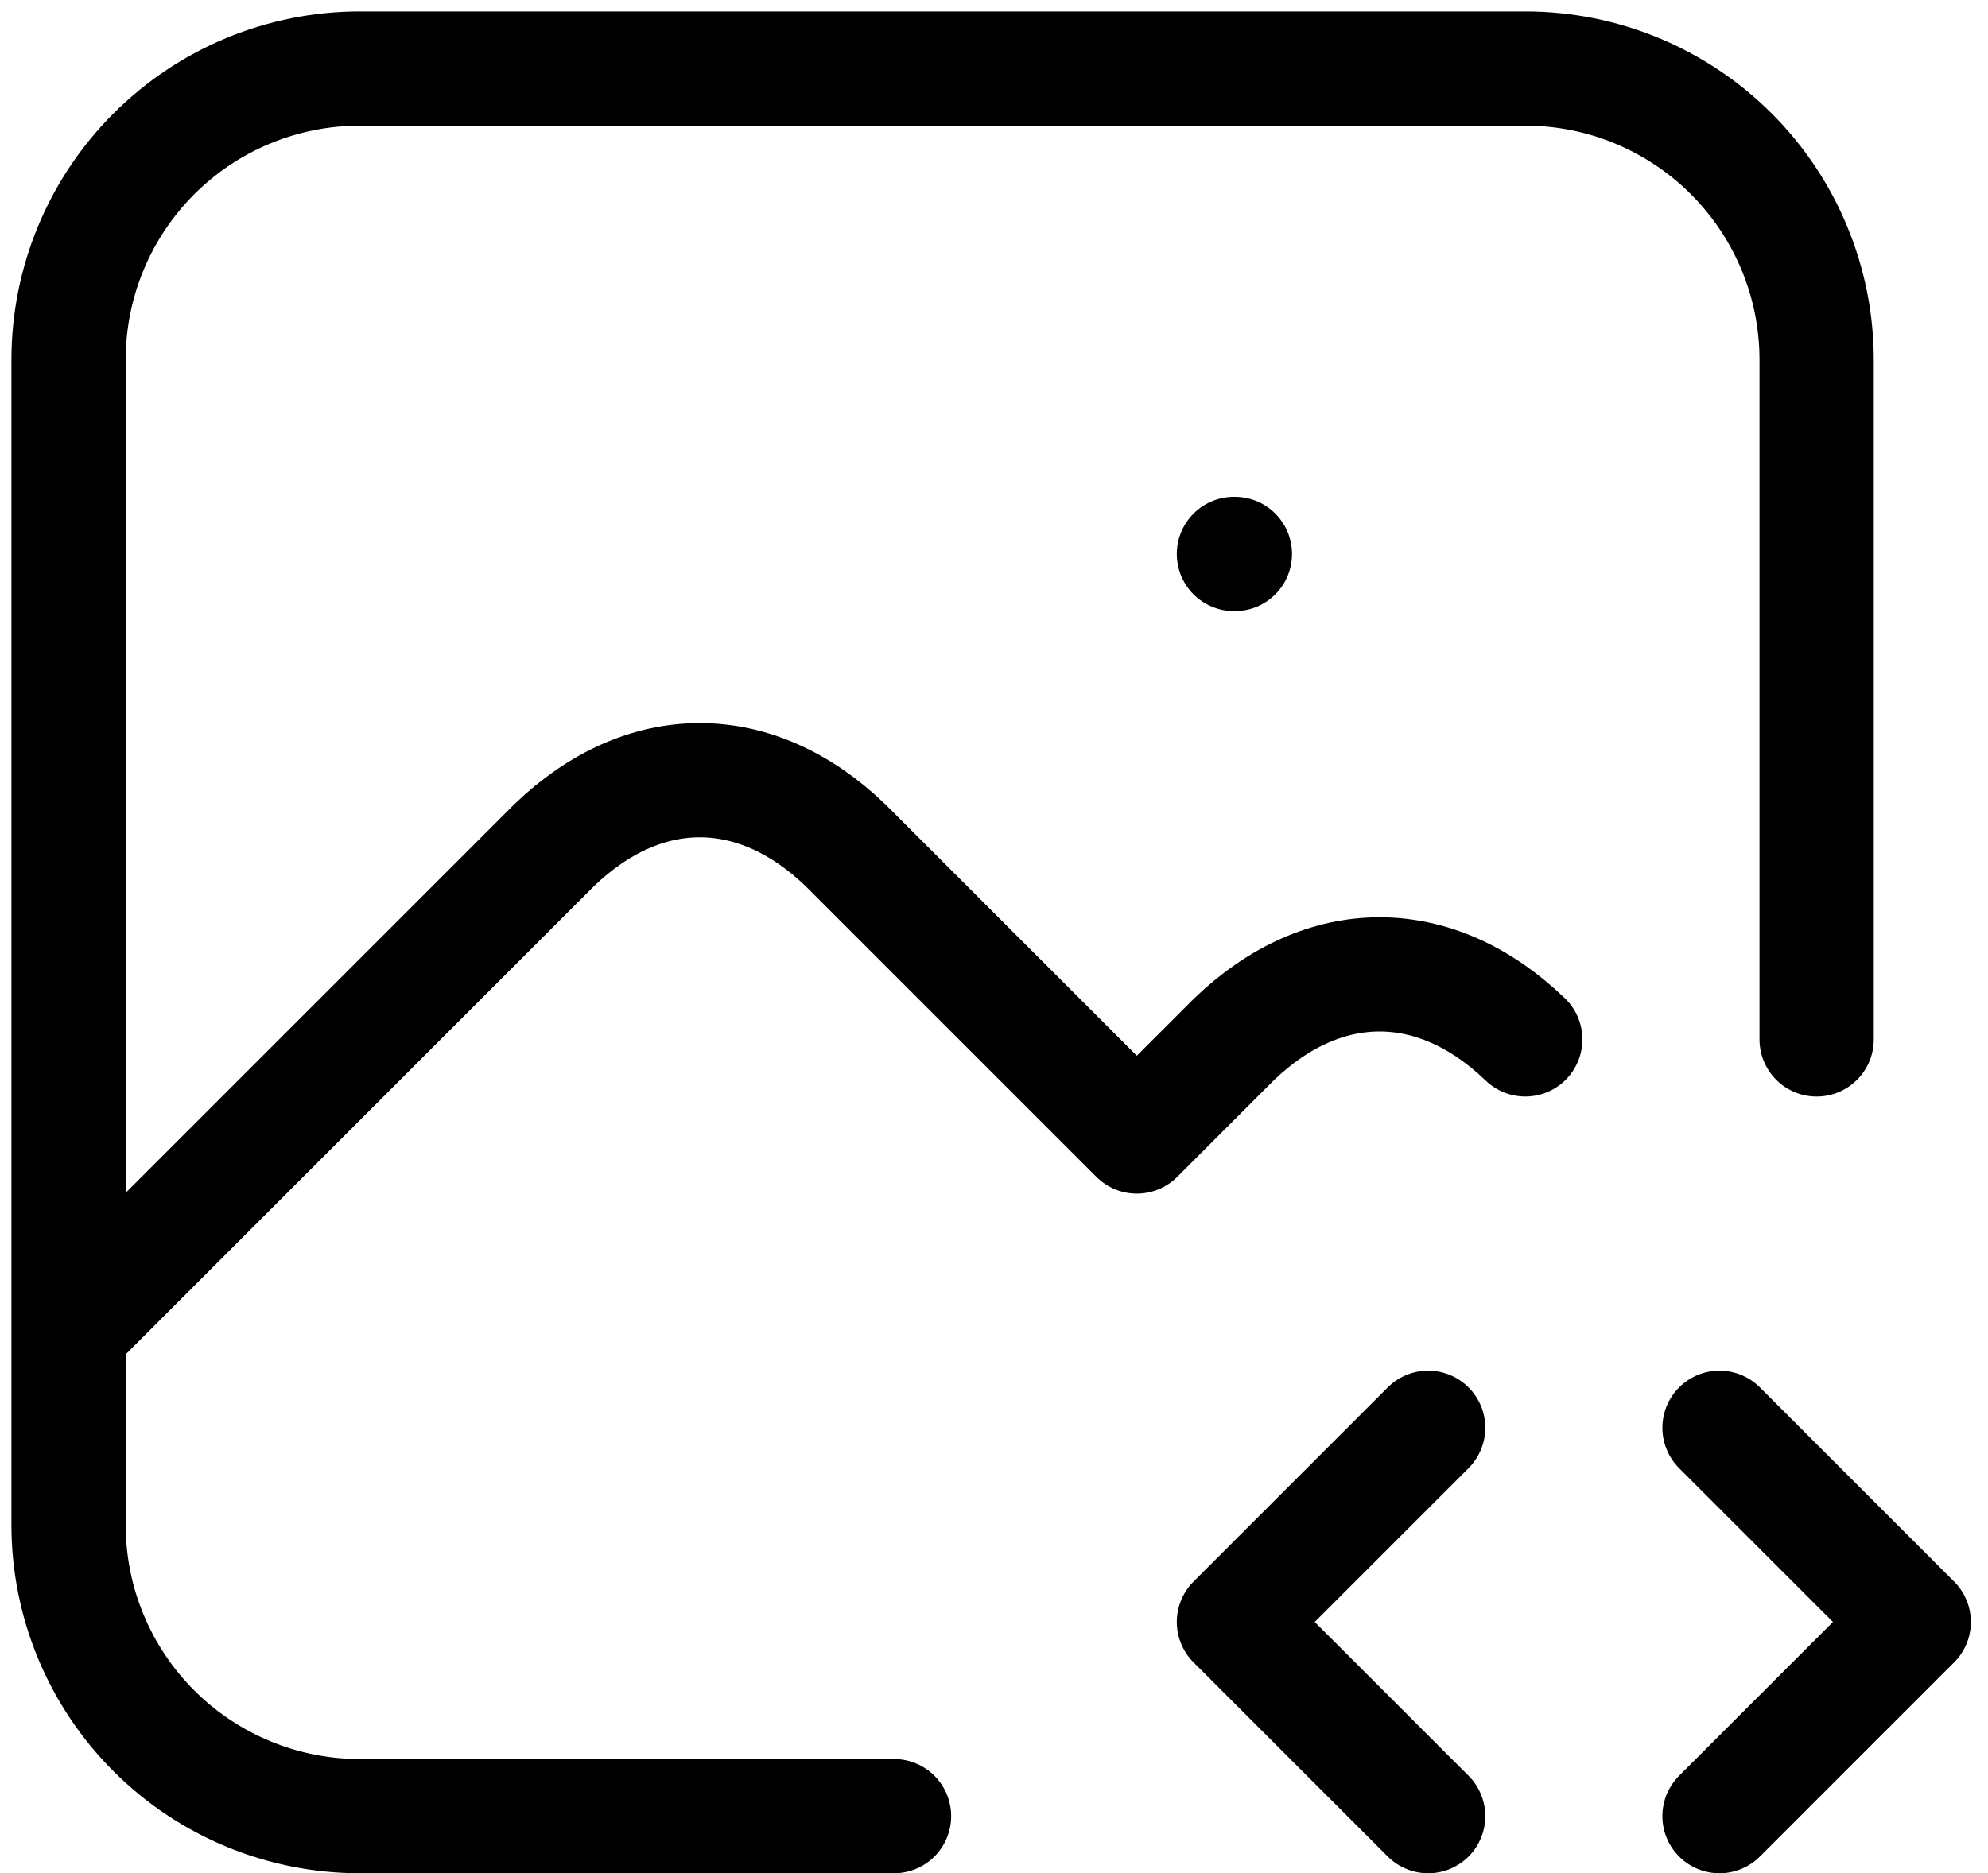 <svg width="87" height="82" viewBox="0 0 87 82" fill="none" xmlns="http://www.w3.org/2000/svg">
<path d="M54 24.25H54.042M39.125 79.5H15.75C12.368 79.5 9.125 78.157 6.734 75.766C4.343 73.374 3 70.132 3 66.75V15.75C3 12.368 4.343 9.125 6.734 6.734C9.125 4.343 12.368 3 15.75 3H66.75C70.132 3 73.374 4.343 75.766 6.734C78.157 9.125 79.5 12.368 79.5 15.75V45.5M3 58.249L24.25 36.999C28.194 33.204 33.056 33.204 37 36.999L49.75 49.749L54 45.499C57.944 41.704 62.806 41.704 66.75 45.499M75.25 79.5L83.75 71L75.25 62.5M62.5 62.5L54 71L62.5 79.5" stroke="black" stroke-width="5" stroke-linecap="round" stroke-linejoin="round"/>
</svg>
